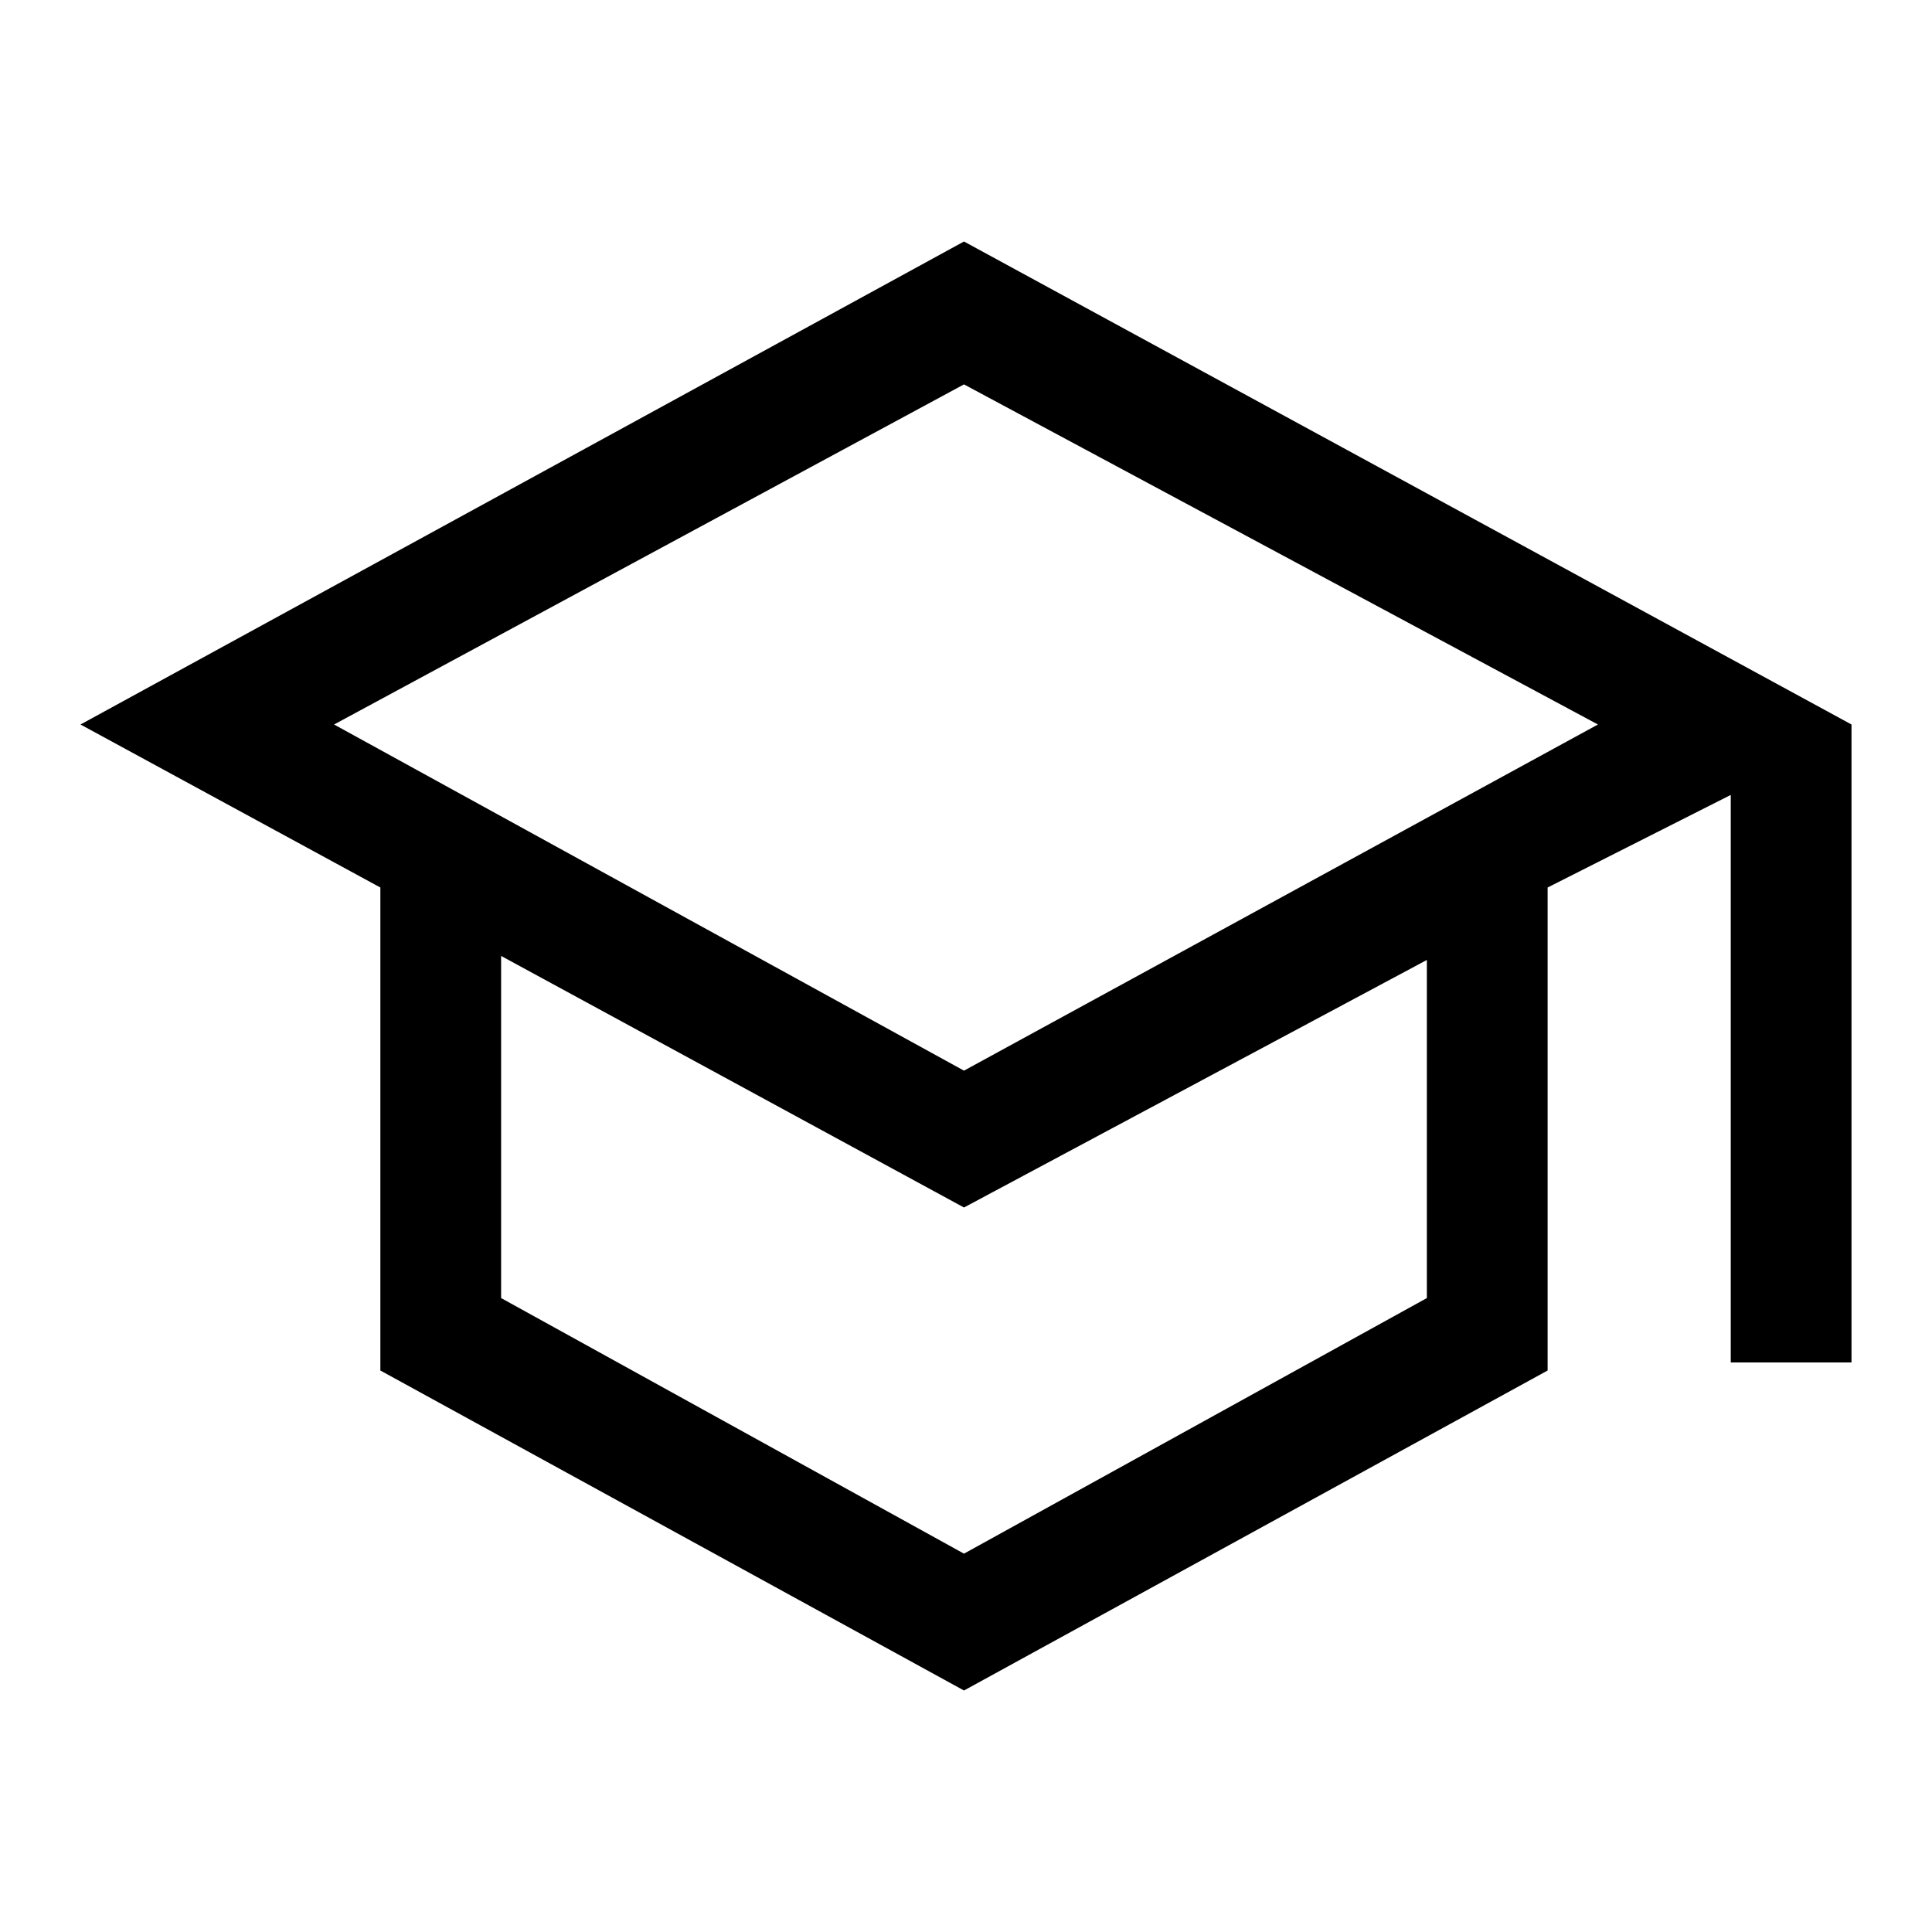 <svg xmlns="http://www.w3.org/2000/svg" height="48" width="48"><path d="M23.95 42 9.45 34.05V22.05L2 18L23.95 6L46 18V33.85H43V19.75L38.45 22.05V34.05ZM23.95 26.6 39.7 18 23.95 9.55 8.3 18ZM23.95 38.6 35.45 32.25V23.85L23.95 30L12.45 23.75V32.25ZM24 26.6ZM23.95 30.3ZM23.95 30.3Z"/></svg>